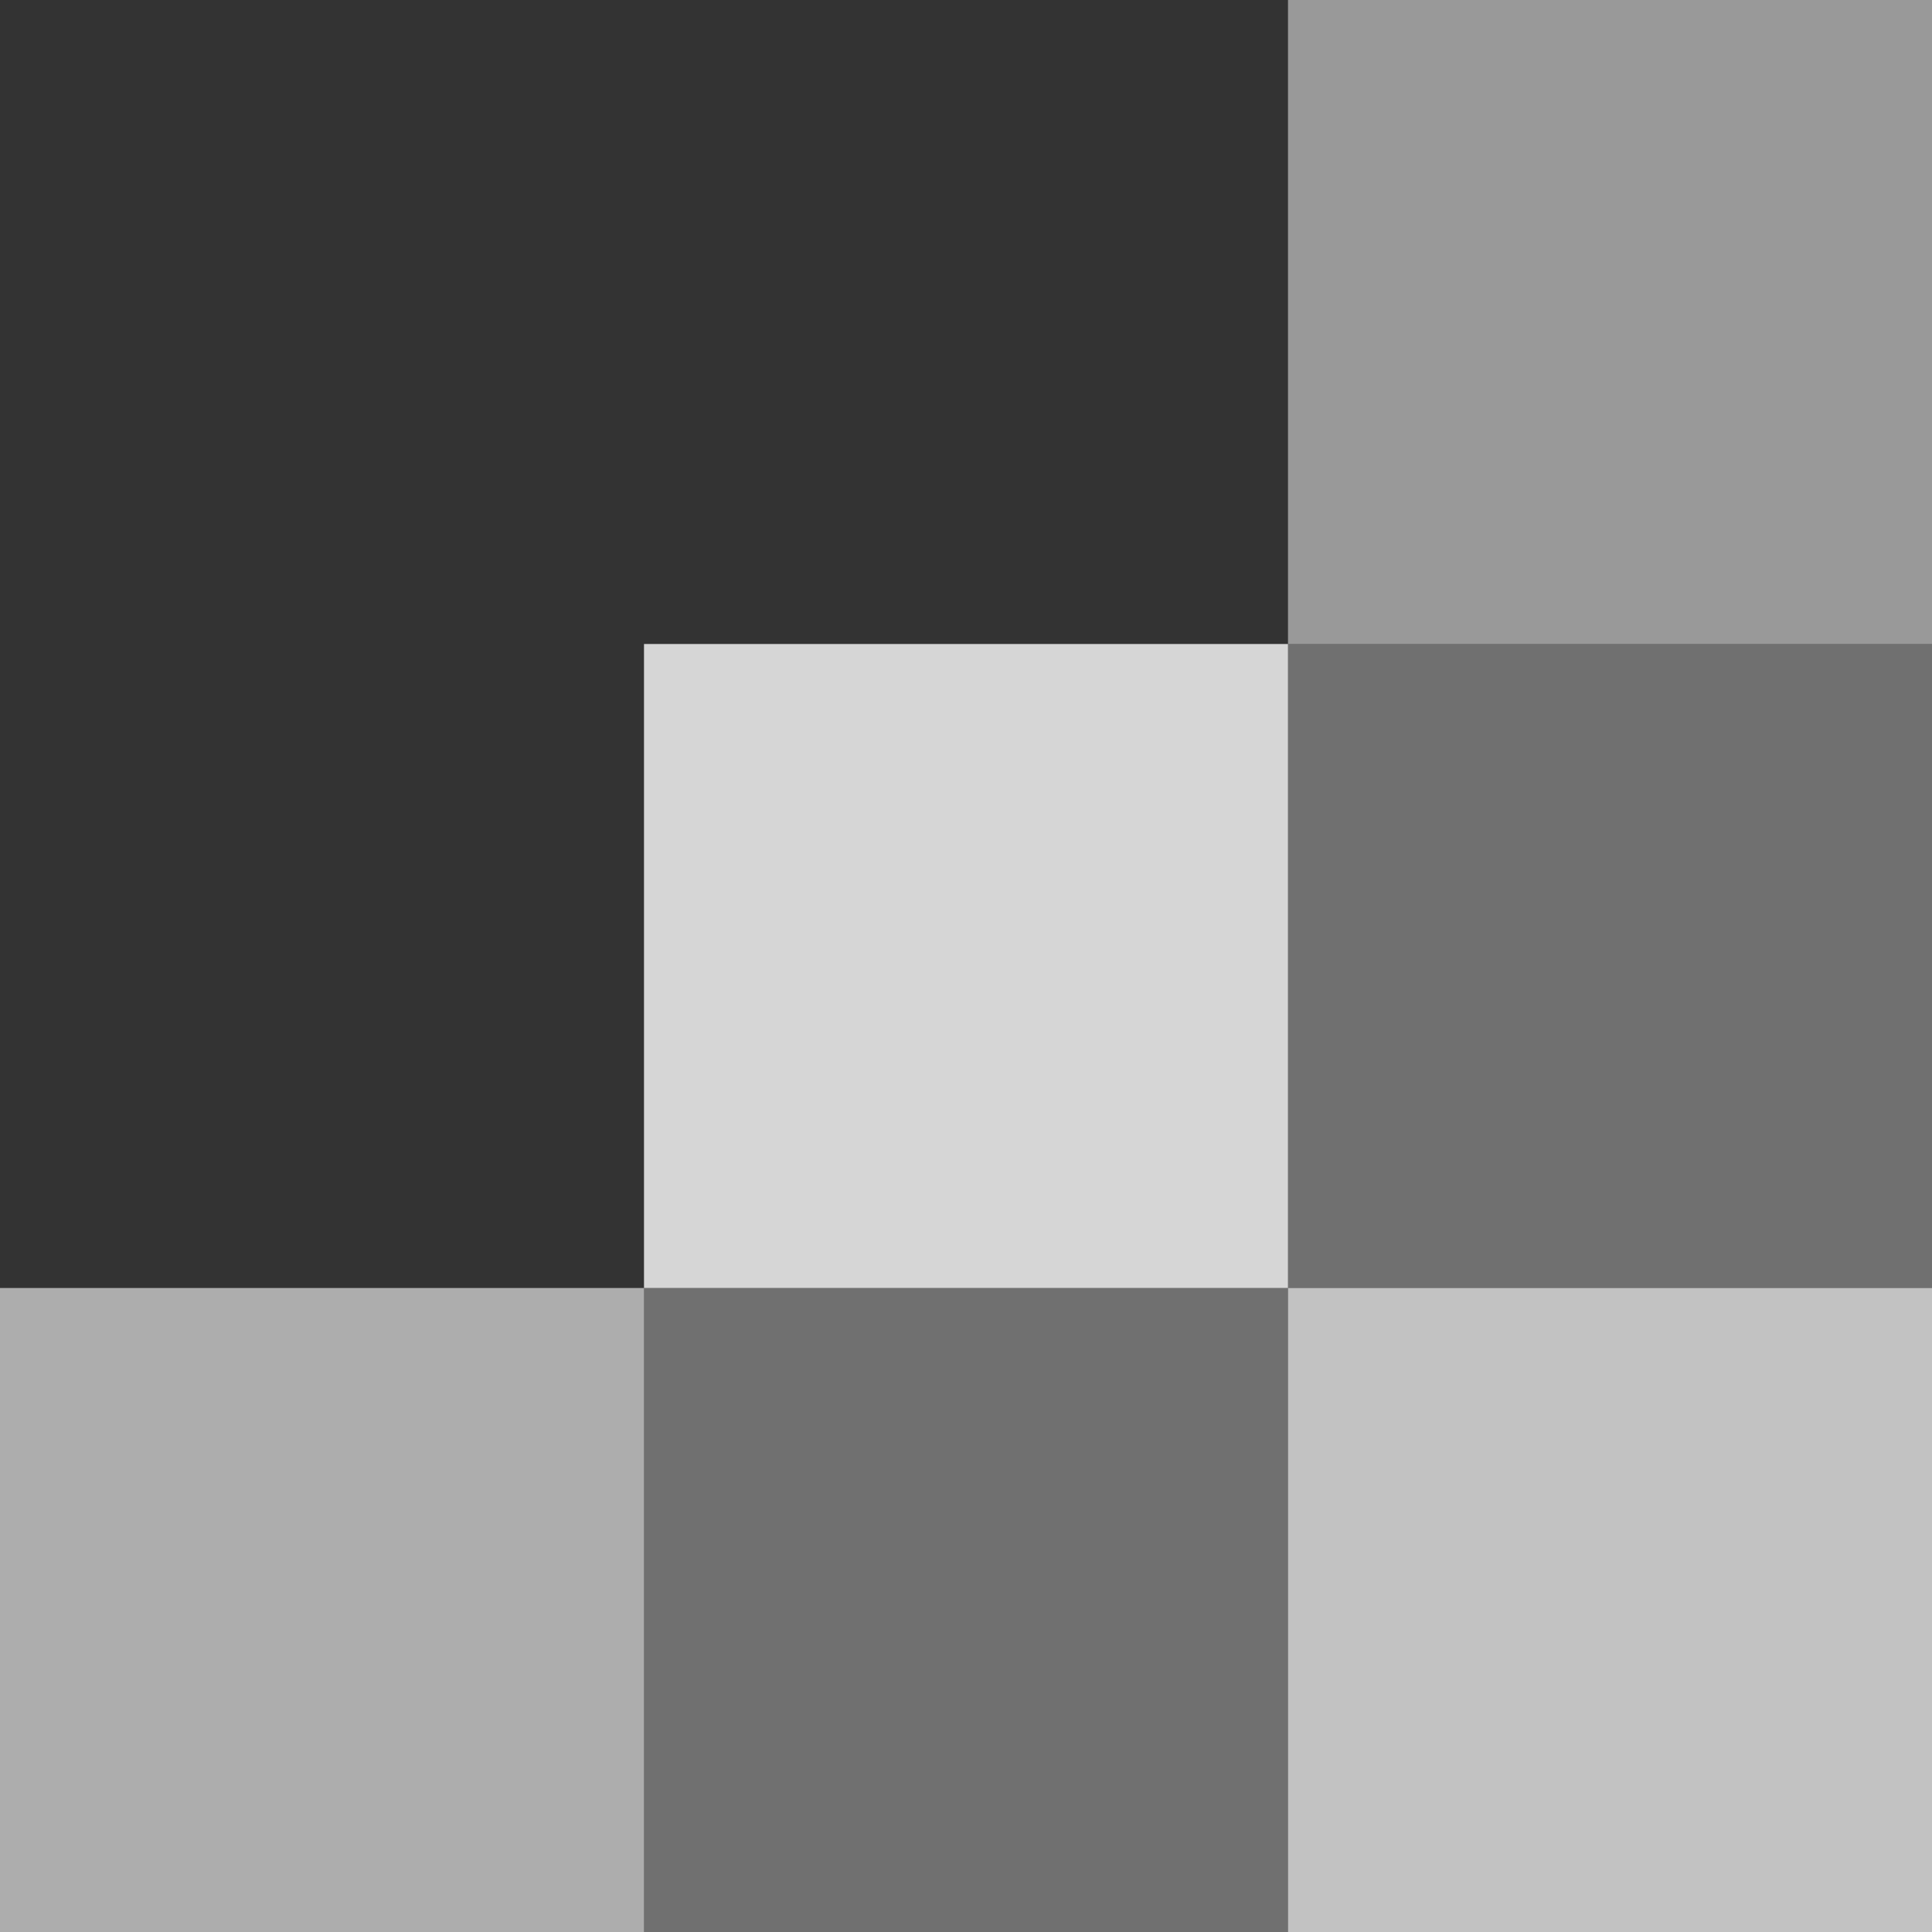 <svg width="360" height="360" viewBox="0 0 360 360" fill="none" xmlns="http://www.w3.org/2000/svg">
<rect x="0" y="0" width="360" height="360" fill="#333333" stroke="none"/>
<path fill-rule="evenodd" clip-rule="evenodd" d="M240 0H360V120H240V0Z" fill="white" fill-opacity="0.5"/>
<path fill-rule="evenodd" clip-rule="evenodd" d="M240 120H360V240H240V120Z" fill="white" fill-opacity="0.3"/>
<path fill-rule="evenodd" clip-rule="evenodd" d="M240 240H360V360H240V240Z" fill="white" fill-opacity="0.7"/>
<path fill-rule="evenodd" clip-rule="evenodd" d="M120 120H240V240H120V120Z" fill="white" fill-opacity="0.8"/>
<path fill-rule="evenodd" clip-rule="evenodd" d="M120 240H240V360H120V240Z" fill="white" fill-opacity="0.3"/>
<path fill-rule="evenodd" clip-rule="evenodd" d="M0 240H120V360H0V240Z" fill="white" fill-opacity="0.6"/>
</svg>
